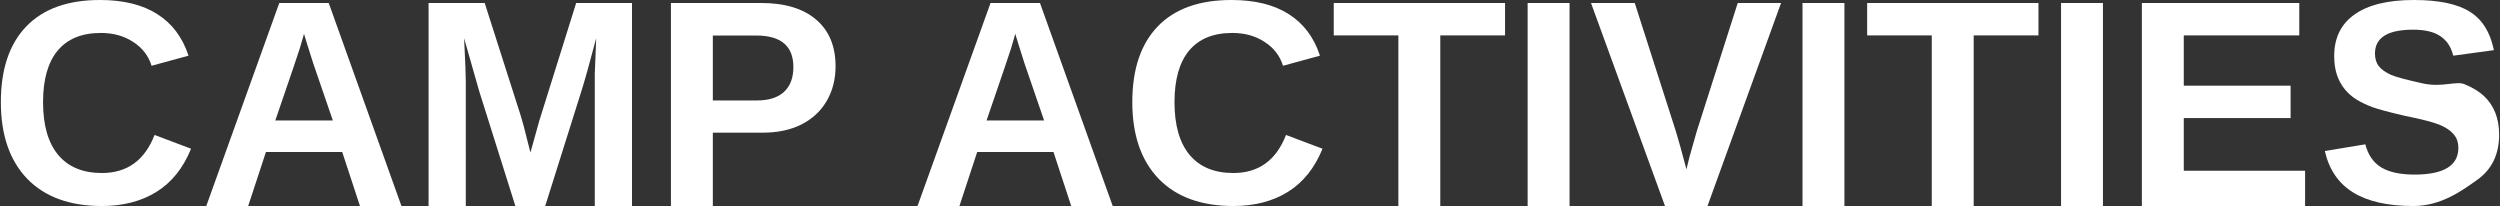 <svg xmlns:inkscape="http://www.inkscape.org/namespaces/inkscape" xmlns:sodipodi="http://sodipodi.sourceforge.net/DTD/sodipodi-0.dtd" xmlns="http://www.w3.org/2000/svg" xmlns:svg="http://www.w3.org/2000/svg" width="937" height="77.2" viewBox="0 0 937 77.2" id="svg3" sodipodi:docname="title.svg" inkscape:version="1.1.2 (1:1.1+202202050950+0a00cf5339)"><rect x="0" y="0" width="937" height="77.2" fill="#333333" stroke="none"/><path d="m 38.178,64.848 c 9.477,0 16.061,-4.756 19.752,-14.269 l 13.683,5.164 C 68.667,62.984 64.337,68.38 58.623,71.929 52.943,75.443 46.129,77.214 38.178,77.214 26.11,77.214 16.775,73.792 10.173,66.978 3.607,60.127 0.323,50.562 0.323,38.281 0.323,25.964 3.5,16.505 9.854,9.903 16.207,3.301 25.418,1.22495e-4 37.486,1.22495e-4 c 8.803,0 15.972,1.775 21.509,5.324 5.537,3.514 9.424,8.696 11.66,15.546 l -13.843,3.78 c -1.171,-3.762 -3.478,-6.744 -6.921,-8.945 -3.407,-2.236 -7.436,-3.354 -12.086,-3.354 -7.099,0 -12.494,2.201 -16.185,6.602 -3.656,4.401 -5.484,10.843 -5.484,19.327 0,8.625 1.881,15.209 5.644,19.752 3.798,4.543 9.264,6.815 16.398,6.815 z" style="font-size:109.038px;-inkscape-font-specification:'sans-serif Bold';letter-spacing:0px;word-spacing:0px;fill:#ffffff;stroke-width:2.726" id="path2684" sodipodi:nodetypes="scccscsssccccscscs"></path><path d="M 134.917,77.214 128.262,56.968 H 99.672 L 93.016,77.214 H 77.31 L 104.676,1.118 h 18.528 l 27.259,76.096 z m -20.977,-64.543 -0.319,1.171 c -0.355,1.278 -0.781,2.733 -1.278,4.366 -0.497,1.633 -3.549,10.613 -9.157,26.94 h 21.563 l -7.401,-21.563 -2.289,-7.241 z" style="font-size:109.038px;-inkscape-font-specification:'sans-serif Bold';letter-spacing:0px;word-spacing:0px;fill:#ffffff;stroke-width:2.726" id="path2686" sodipodi:nodetypes="cccccccccccsccccc"></path><path d="M 222.925,77.214 V 30.667 27.579 c 0.035,-1.029 0.213,-5.448 0.532,-13.257 -2.52,9.548 -4.384,16.203 -5.59,19.965 L 204.344,77.214 H 193.163 L 179.64,34.287 173.943,14.322 c 0.426,8.235 0.639,13.683 0.639,16.345 V 77.214 H 160.633 V 1.118 h 21.03 l 13.417,41.954 1.171,4.046 2.556,10.063 3.354,-12.033 13.789,-44.03 h 20.924 V 77.214 Z" style="font-size:109.038px;-inkscape-font-specification:'sans-serif Bold';letter-spacing:0px;word-spacing:0px;fill:#ffffff;stroke-width:2.726" id="path2688" sodipodi:nodetypes="cccccccccscccccccccccc"></path><path d="m 313.169,24.864 c 0,4.827 -1.1,9.14 -3.301,12.938 -2.201,3.798 -5.36,6.744 -9.477,8.838 -4.082,2.059 -8.945,3.088 -14.588,3.088 H 267.168 V 77.214 H 251.462 V 1.118 h 33.702 c 8.98,0 15.884,2.076 20.711,6.229 4.863,4.117 7.294,9.956 7.294,17.516 z m -15.813,0.266 c 0,-7.88 -4.65,-11.82 -13.949,-11.82 h -16.239 v 24.331 h 16.665 c 4.33,0 7.667,-1.065 10.009,-3.194 2.343,-2.165 3.514,-5.271 3.514,-9.317 z" style="font-size:109.038px;-inkscape-font-specification:'sans-serif Bold';letter-spacing:0px;word-spacing:0px;fill:#ffffff;stroke-width:2.726" id="path2690" sodipodi:nodetypes="sscsccccscsssccscs"></path><path d="M 401.496,77.214 394.841,56.968 H 366.25 L 359.595,77.214 H 343.889 L 371.255,1.118 h 18.528 l 27.259,76.096 z m -20.977,-64.543 -0.319,1.171 c -0.355,1.278 -0.781,2.733 -1.278,4.366 -0.497,1.633 -3.549,10.613 -9.157,26.94 h 21.563 l -7.401,-21.563 -2.289,-7.241 z" style="font-size:109.038px;-inkscape-font-specification:'sans-serif Bold';letter-spacing:0px;word-spacing:0px;fill:#ffffff;stroke-width:2.726" id="path2692" sodipodi:nodetypes="cccccccccccsccccc"></path><path d="m 462.244,64.848 c 9.477,0 16.061,-4.756 19.752,-14.269 l 13.683,5.164 c -2.946,7.241 -7.276,12.636 -12.991,16.185 -5.679,3.514 -12.494,5.285 -20.445,5.285 -12.068,0 -21.403,-3.422 -28.005,-10.237 -6.566,-6.85 -9.85,-16.416 -9.85,-28.697 0,-12.316 3.177,-21.776 9.53,-28.378 6.353,-6.602 15.564,-9.903 27.632,-9.903 8.803,0 15.972,1.775 21.509,5.324 5.537,3.514 9.424,8.696 11.66,15.546 l -13.843,3.78 c -1.171,-3.762 -3.478,-6.744 -6.921,-8.945 -3.407,-2.236 -7.436,-3.354 -12.086,-3.354 -7.099,0 -12.494,2.201 -16.185,6.602 -3.656,4.401 -5.484,10.843 -5.484,19.327 0,8.625 1.881,15.209 5.644,19.752 3.798,4.543 9.264,6.815 16.398,6.815 z" style="font-size:109.038px;-inkscape-font-specification:'sans-serif Bold';letter-spacing:0px;word-spacing:0px;fill:#ffffff;stroke-width:2.726" id="path2694" sodipodi:nodetypes="scccscsssccccscscs"></path><path d="M 539.817,13.257 V 77.214 H 524.11 V 13.257 H 499.886 V 1.118 h 64.209 V 13.257 Z" style="font-size:109.038px;-inkscape-font-specification:'sans-serif Bold';letter-spacing:0px;word-spacing:0px;fill:#ffffff;stroke-width:2.726" id="path2696" sodipodi:nodetypes="ccccccccc"></path><path d="M 572.56,77.214 V 1.118 h 15.706 V 77.214 Z" style="font-size:109.038px;-inkscape-font-specification:'sans-serif Bold';letter-spacing:0px;word-spacing:0px;fill:#ffffff;stroke-width:2.726" id="path2698" sodipodi:nodetypes="ccccc"></path><path d="M 639.963,77.214 H 624.044 L 596.306,1.118 h 16.398 l 15.44,48.183 c 0.958,3.123 2.272,7.844 3.94,14.162 l 1.118,-4.579 2.715,-9.583 15.387,-48.183 h 16.239 z" style="font-size:109.038px;-inkscape-font-specification:'sans-serif Bold';letter-spacing:0px;word-spacing:0px;fill:#ffffff;stroke-width:2.726" id="path2700" sodipodi:nodetypes="ccccccccccc"></path><path d="M 675.582,77.214 V 1.118 h 15.706 V 77.214 Z" style="font-size:109.038px;-inkscape-font-specification:'sans-serif Bold';letter-spacing:0px;word-spacing:0px;fill:#ffffff;stroke-width:2.726" id="path2702" sodipodi:nodetypes="ccccc"></path><path d="M 739.737,13.257 V 77.214 H 724.031 V 13.257 H 699.806 V 1.118 h 64.209 V 13.257 Z" style="font-size:109.038px;-inkscape-font-specification:'sans-serif Bold';letter-spacing:0px;word-spacing:0px;fill:#ffffff;stroke-width:2.726" id="path2704" sodipodi:nodetypes="ccccccccc"></path><path d="M 772.481,77.214 V 1.118 h 15.706 V 77.214 Z" style="font-size:109.038px;-inkscape-font-specification:'sans-serif Bold';letter-spacing:0px;word-spacing:0px;fill:#ffffff;stroke-width:2.726" id="path2706" sodipodi:nodetypes="ccccc"></path><path d="M 802.775,77.214 V 1.118 h 58.991 V 13.257 h -43.285 v 18.847 h 40.037 V 44.244 h -40.037 v 19.752 h 45.468 V 77.214 Z" style="font-size:109.038px;-inkscape-font-specification:'sans-serif Bold';letter-spacing:0px;word-spacing:0px;fill:#ffffff;stroke-width:2.726" id="path2708" sodipodi:nodetypes="ccccccccccccc"></path><path d="m 936.677,50.512 c 0,7.347 -2.733,12.973 -8.199,16.877 -5.431,3.869 -13.417,9.824 -23.959,9.824 -9.619,0 -17.161,-1.718 -22.628,-5.125 -5.466,-3.407 -8.98,-8.572 -10.542,-15.493 l 15.174,-2.502 c 1.029,3.975 3.035,6.868 6.016,8.678 2.982,1.775 7.117,2.662 12.405,2.662 10.968,0 16.452,-3.336 16.452,-10.009 0,-2.13 -0.639,-3.887 -1.917,-5.271 -1.242,-1.384 -3.017,-2.538 -5.324,-3.461 -2.272,-0.923 -6.655,-2.041 -13.151,-3.354 -5.608,-1.313 -9.512,-2.36 -11.713,-3.141 -2.201,-0.816 -4.188,-1.757 -5.963,-2.822 -1.775,-1.1 -3.283,-2.414 -4.526,-3.94 -1.242,-1.526 -2.218,-3.319 -2.928,-5.377 -0.674,-2.059 -1.012,-4.419 -1.012,-7.081 0,-6.779 2.538,-11.962 7.613,-15.546 5.111,-3.62 12.529,-5.431 22.255,-5.431 9.299,0 16.274,1.455 20.924,4.366 4.685,2.911 7.702,7.72 9.051,14.428 l -15.227,2.076 c -0.781,-3.23 -2.378,-5.661 -4.792,-7.294 -2.378,-1.633 -5.803,-2.449 -10.276,-2.449 -9.512,0 -14.269,2.982 -14.269,8.945 0,1.952 0.497,3.549 1.491,4.792 1.029,1.242 2.538,2.307 4.526,3.194 1.988,0.852 6.016,1.934 12.086,3.248 7.205,1.526 12.352,-1.061 15.44,0.253 3.123,1.278 5.59,2.786 7.401,4.526 1.81,1.704 3.194,3.762 4.153,6.176 0.958,2.378 1.438,5.129 1.438,8.252 z" style="font-size:109.038px;-inkscape-font-specification:'sans-serif Bold';letter-spacing:0px;word-spacing:0px;fill:#ffffff;stroke-width:2.726" id="path2710" sodipodi:nodetypes="scsscccsscccccscscsccccssccccccs"></path><defs id="defs7"></defs></svg>